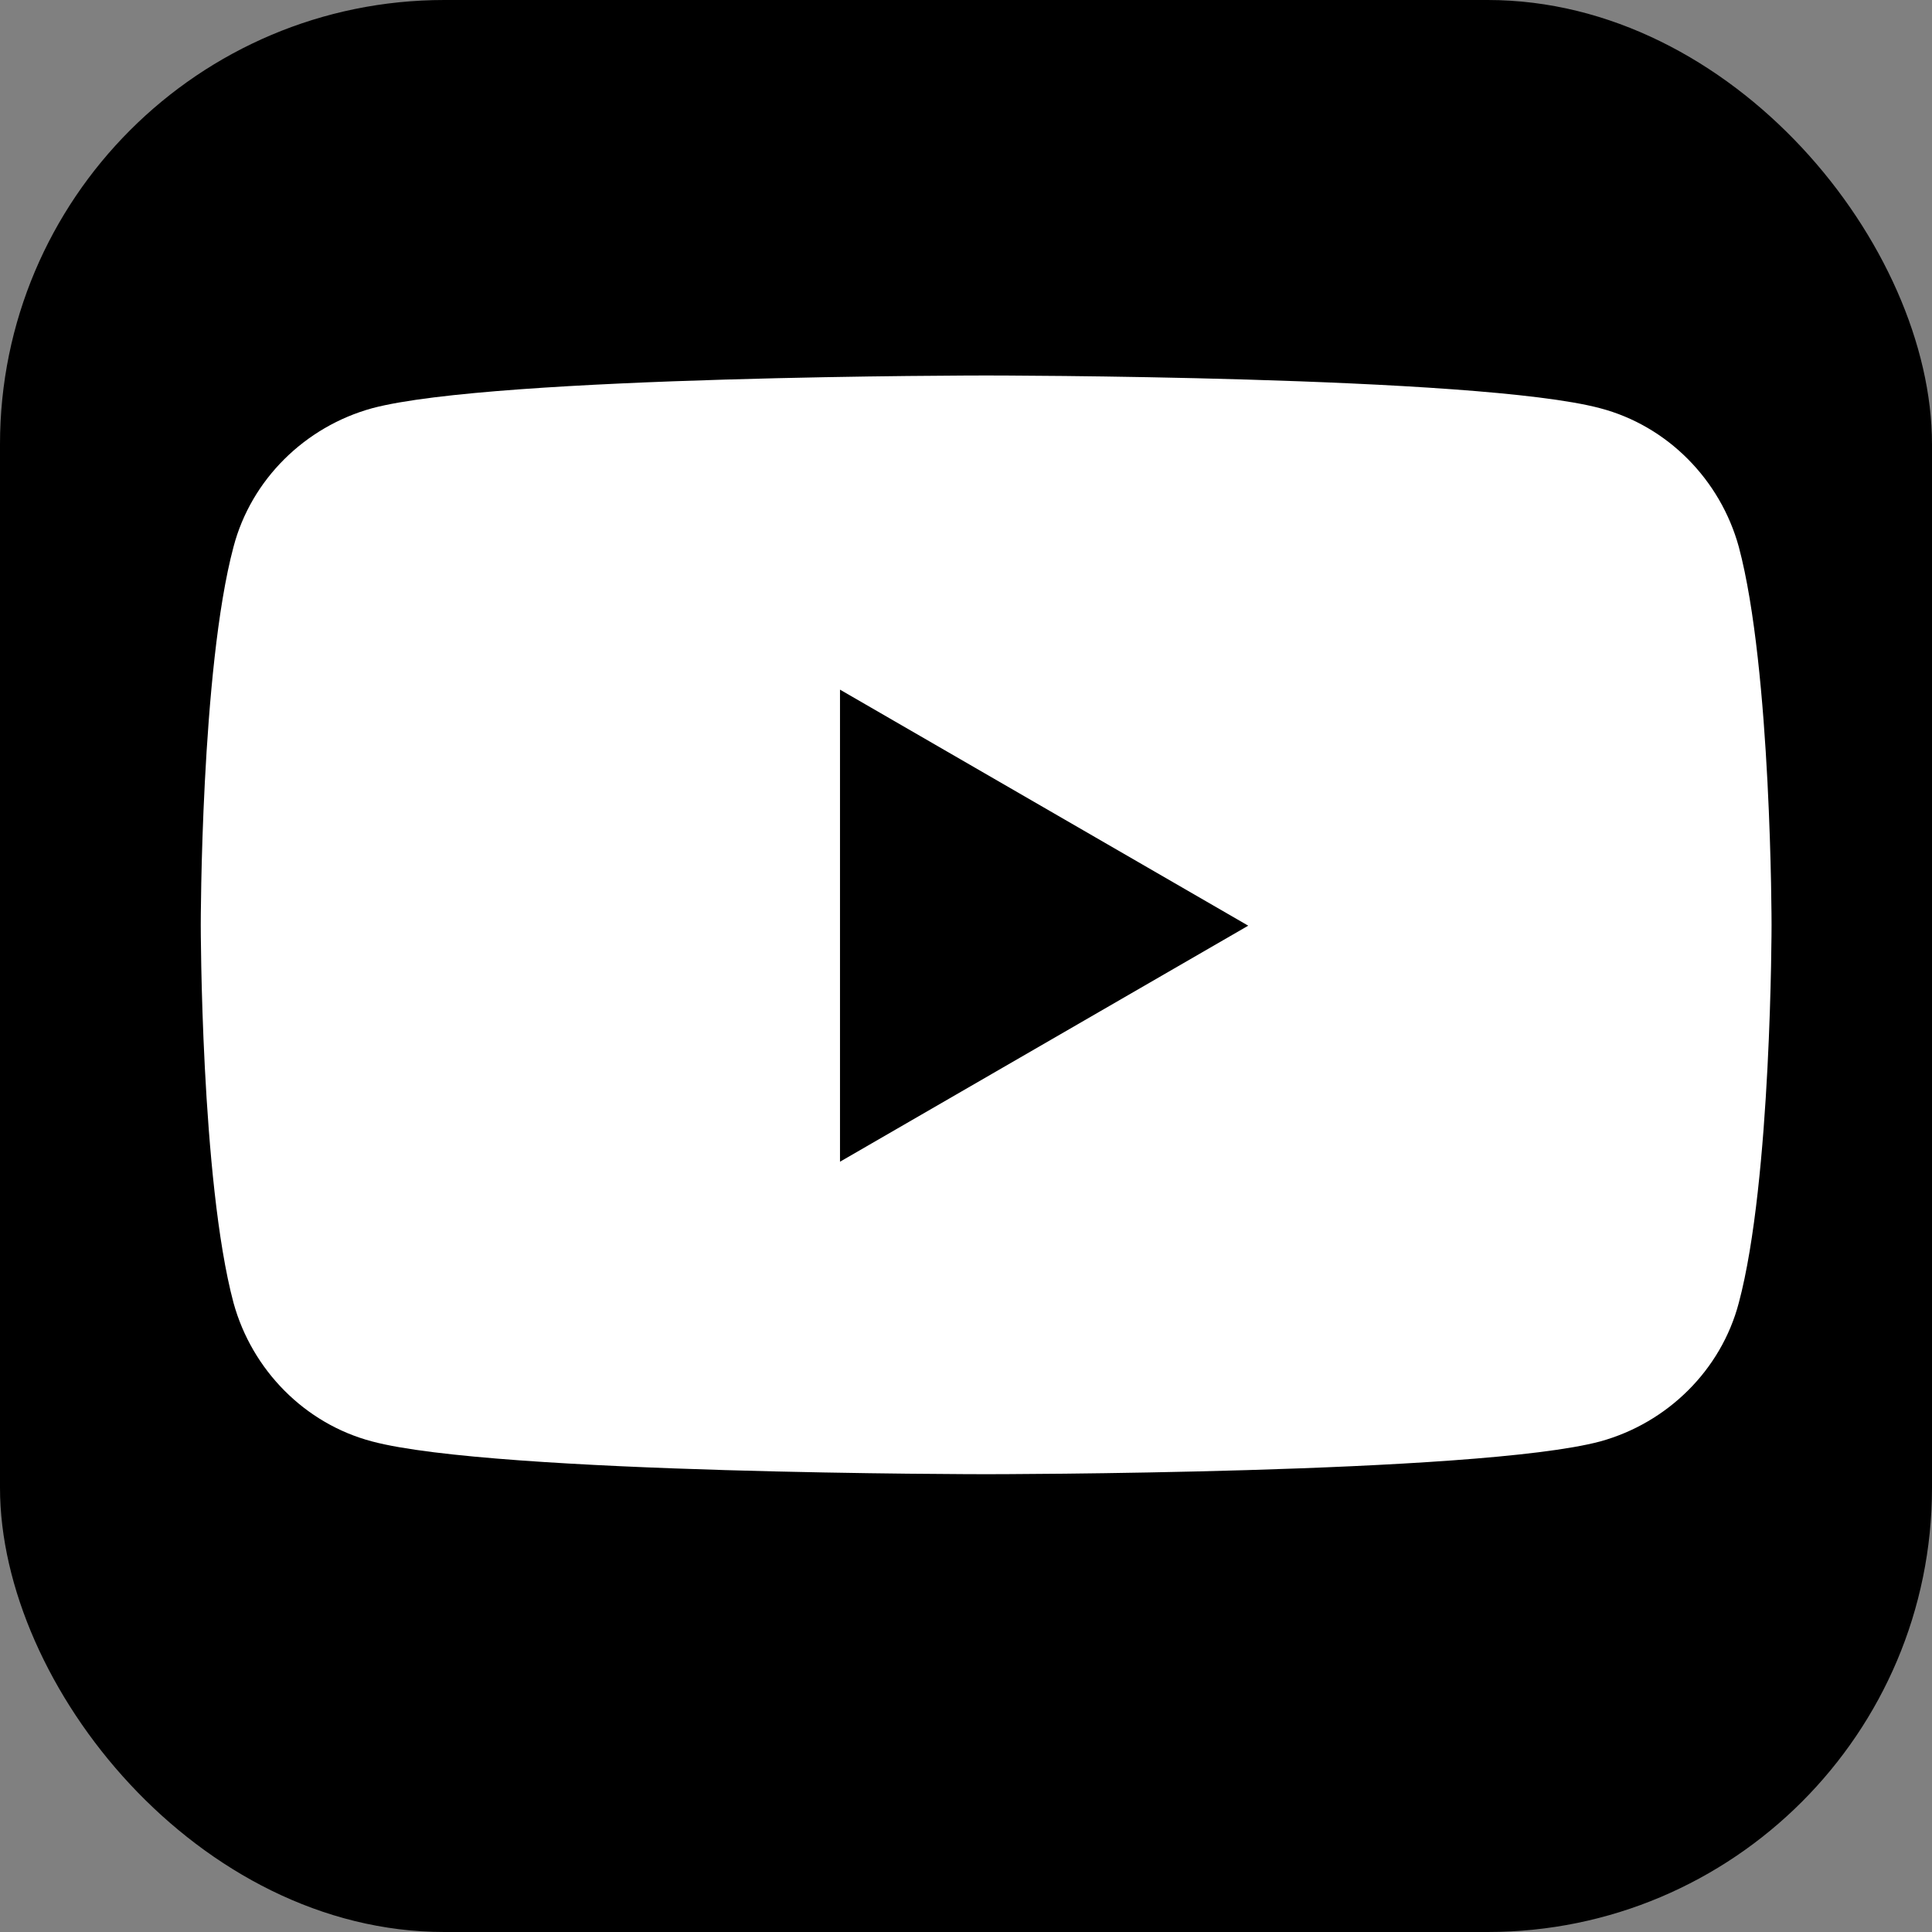 <?xml version="1.0" encoding="UTF-8"?>
<svg id="Layer_2" data-name="Layer 2" xmlns="http://www.w3.org/2000/svg" viewBox="0 0 23 23">
  <rect x="0" y="0" width="23" height="23" fill="#808080" stroke="none"/>
  <defs>
    <style>
      .cls-1 {
        fill: #fff;
      }
    </style>
  </defs>
  <g id="_レイヤー_3" data-name="レイヤー 3">
    <g>
      <rect width="23" height="23" rx="5.29" ry="5.29"/>
      <path class="cls-1" d="M20.7,6.51c-.22-.8-.85-1.44-1.65-1.65-1.46-.39-7.31-.39-7.31-.39,0,0-5.85,0-7.31.39-.8.22-1.44.85-1.65,1.65-.39,1.46-.39,4.5-.39,4.5,0,0,0,3.04.39,4.5.22.8.85,1.44,1.65,1.65,1.46.39,7.31.39,7.31.39,0,0,5.85,0,7.31-.39.8-.22,1.44-.85,1.65-1.65.39-1.46.39-4.5.39-4.5,0,0,0-3.04-.39-4.5ZM10,13.82v-5.61l4.86,2.81-4.86,2.81Z"/>
    </g>
  </g>
</svg>